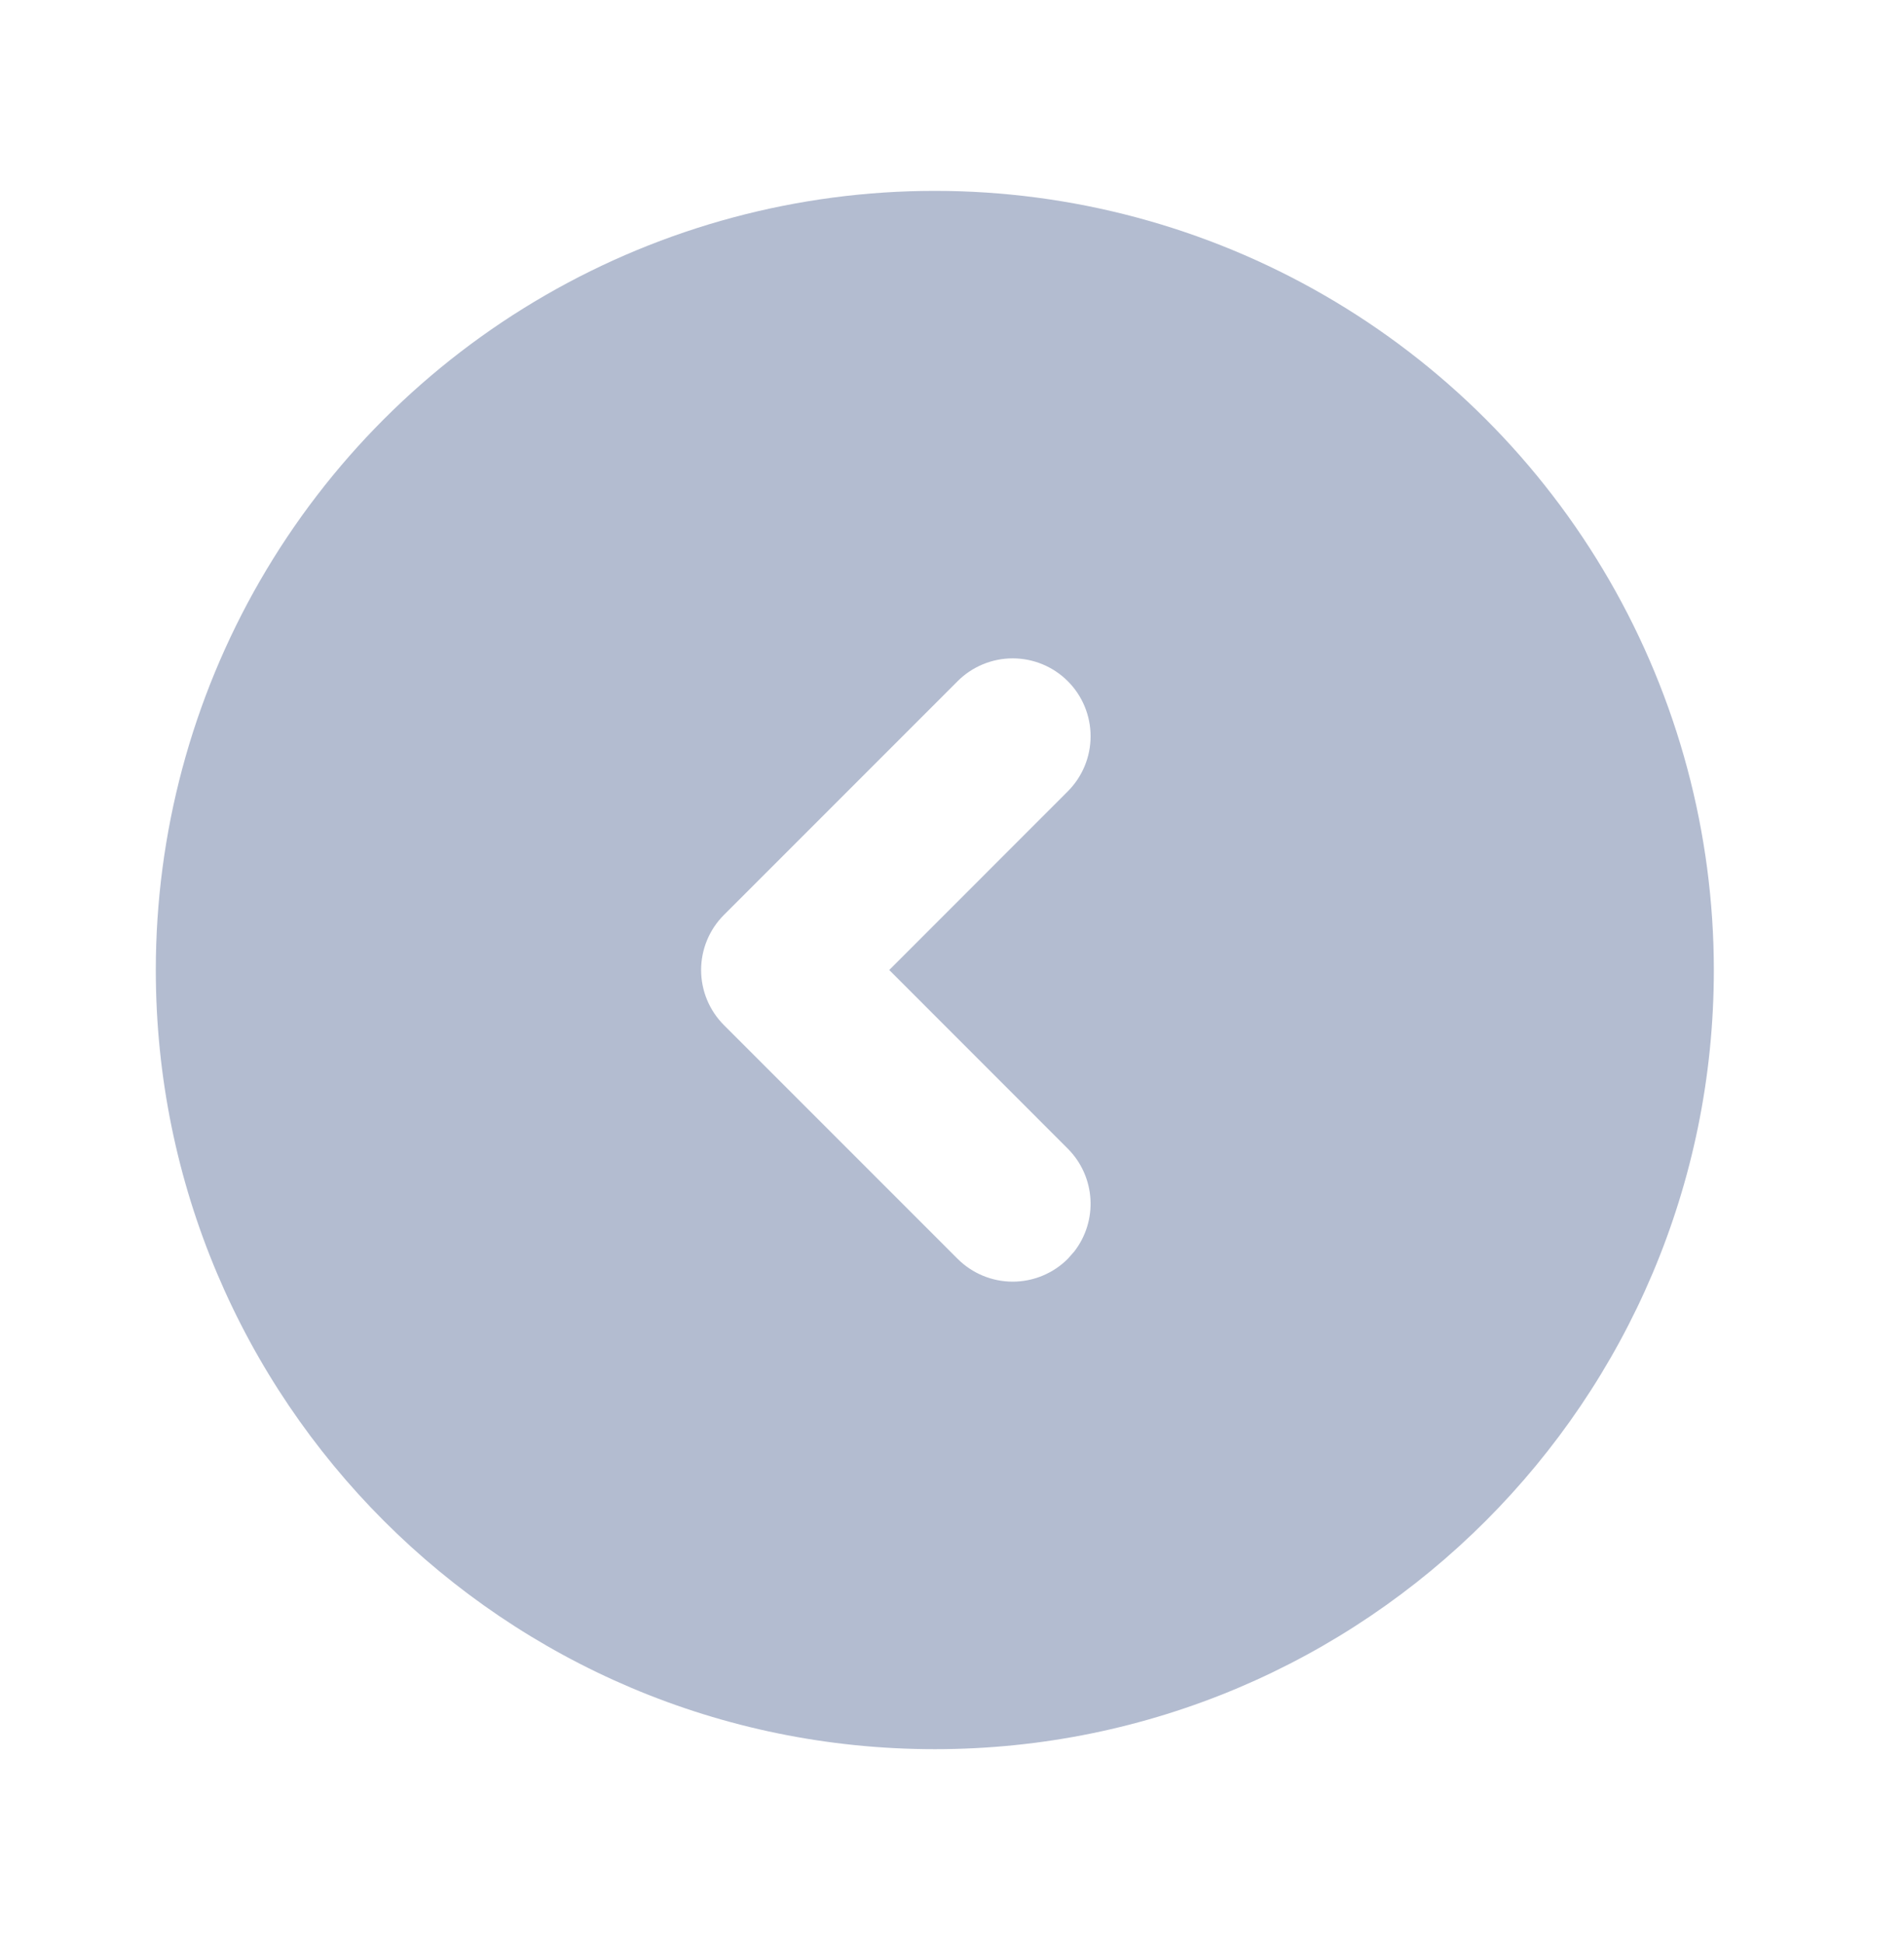 <svg width="48" height="49" viewBox="0 0 48 49" fill="none" xmlns="http://www.w3.org/2000/svg">
<g clip-path="url(#clip0_141_9673)">
<path d="M33.386 7.442C36.371 9.165 38.851 11.644 40.574 14.63C42.298 17.615 43.205 21.002 43.206 24.449C43.206 35.295 34.413 44.088 23.567 44.088C12.72 44.088 3.928 35.295 3.928 24.449C3.928 21.002 4.835 17.615 6.559 14.63C8.283 11.644 10.762 9.165 13.747 7.442C16.733 5.718 20.119 4.811 23.567 4.811C27.014 4.811 30.401 5.718 33.386 7.442ZM26.919 17.169C26.551 16.801 26.051 16.594 25.53 16.594C25.01 16.594 24.51 16.801 24.142 17.169L18.25 23.061C17.882 23.429 17.675 23.928 17.675 24.449C17.675 24.97 17.882 25.469 18.25 25.837L24.142 31.729C24.51 32.097 25.01 32.304 25.53 32.304C26.051 32.304 26.551 32.097 26.919 31.729L27.082 31.544C27.375 31.167 27.52 30.695 27.49 30.218C27.46 29.74 27.257 29.29 26.919 28.952L22.418 24.449L26.919 19.946C27.287 19.578 27.494 19.078 27.494 18.557C27.494 18.037 27.287 17.537 26.919 17.169Z" fill="#B3BCD0"/>
</g>
<defs>
<clipPath id="clip0_141_9673">
<rect width="47.133" height="47.133" fill="white" transform="translate(0 0.882)"/>
</clipPath>
</defs>
</svg>
